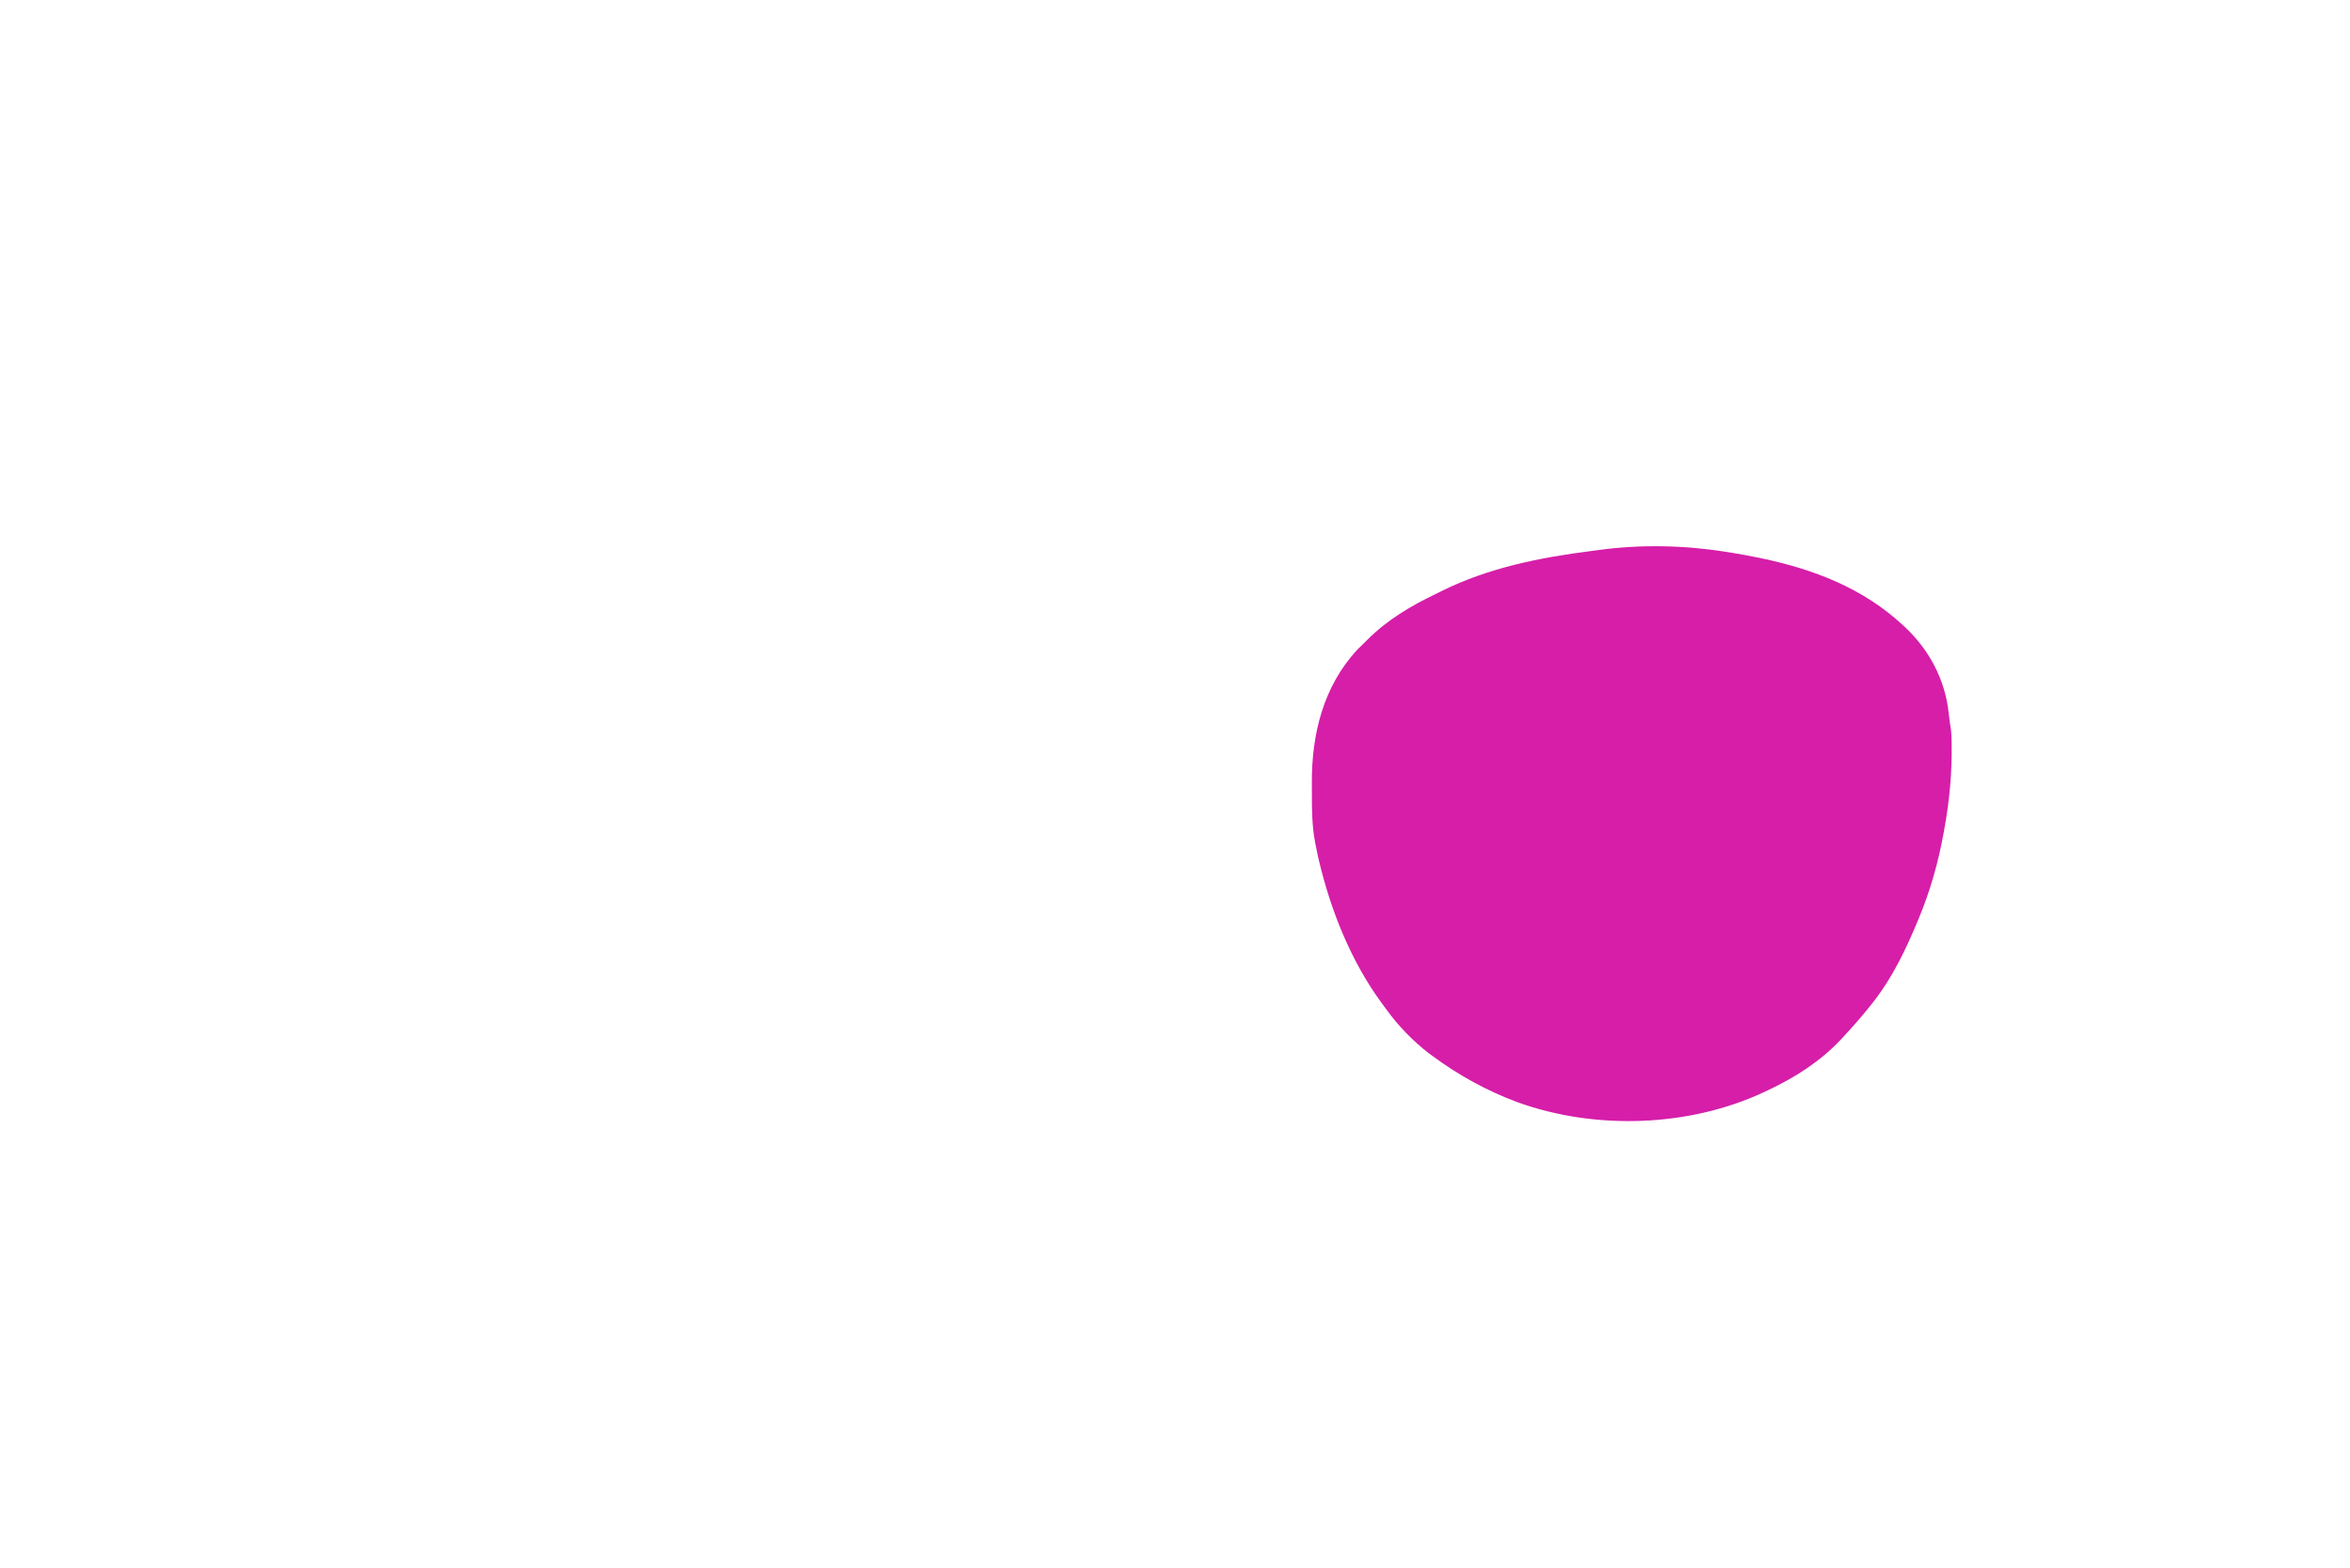 <?xml version="1.0" encoding="UTF-8"?>
<svg version="1.1" xmlns="http://www.w3.org/2000/svg" width="2104" height="1404">
<path d="M0 0 C1.239 0.193 2.478 0.385 3.754 0.583 C11.875 1.872 19.944 3.356 28 5 C29.612 5.328 29.612 5.328 31.257 5.663 C78.771 15.544 123.213 32.559 159 66 C159.887 66.821 160.774 67.642 161.688 68.488 C182.613 88.552 196.204 114.456 199.562 143.188 C199.813 145.285 200.064 147.383 200.316 149.48 C200.478 150.856 200.478 150.856 200.643 152.259 C200.884 154.113 201.18 155.961 201.523 157.799 C202.118 161.79 202.238 165.704 202.309 169.734 C202.324 170.588 202.339 171.442 202.355 172.322 C202.722 197.742 200.487 221.999 196 247 C195.757 248.381 195.515 249.762 195.272 251.143 C190.554 277.414 183.281 303.353 173 328 C172.623 328.911 172.245 329.822 171.856 330.761 C161.418 355.798 149.685 380.459 133 402 C132.39 402.79 131.781 403.58 131.152 404.395 C122.822 414.983 113.951 425.1 104.75 434.938 C104.101 435.635 103.452 436.332 102.783 437.051 C84.57 456.353 61.903 470.793 38 482 C36.81 482.571 35.62 483.142 34.395 483.73 C-32.821 515.136 -116.51 517.887 -186.145 492.87 C-213.967 482.529 -239.157 468.622 -263 451 C-263.926 450.322 -264.851 449.644 -265.805 448.945 C-280 437.934 -293.219 424.337 -303.727 409.765 C-305.099 407.862 -306.501 405.983 -307.902 404.102 C-335.499 366.561 -353.699 320.841 -364.312 275.688 C-364.543 274.711 -364.774 273.735 -365.011 272.73 C-365.735 269.496 -366.379 266.255 -367 263 C-367.198 262.01 -367.198 262.01 -367.4 261 C-370.328 246.002 -370.499 231.012 -370.446 215.783 C-370.437 213.014 -370.444 210.246 -370.467 207.478 C-370.825 163.573 -360.169 120.131 -329.477 87.301 C-327.35 85.163 -325.187 83.076 -323 81 C-322.189 80.189 -321.378 79.378 -320.543 78.543 C-303.099 61.099 -282.123 48.59 -259.983 37.959 C-258.035 37.017 -256.101 36.05 -254.168 35.078 C-212.23 14.302 -166.065 5.074 -119.993 -0.743 C-118.128 -0.984 -116.264 -1.241 -114.401 -1.5 C-76.801 -6.708 -37.461 -5.956 0 0 Z " fill="#D61EA9" transform="translate(1545,494)"/>
</svg>
